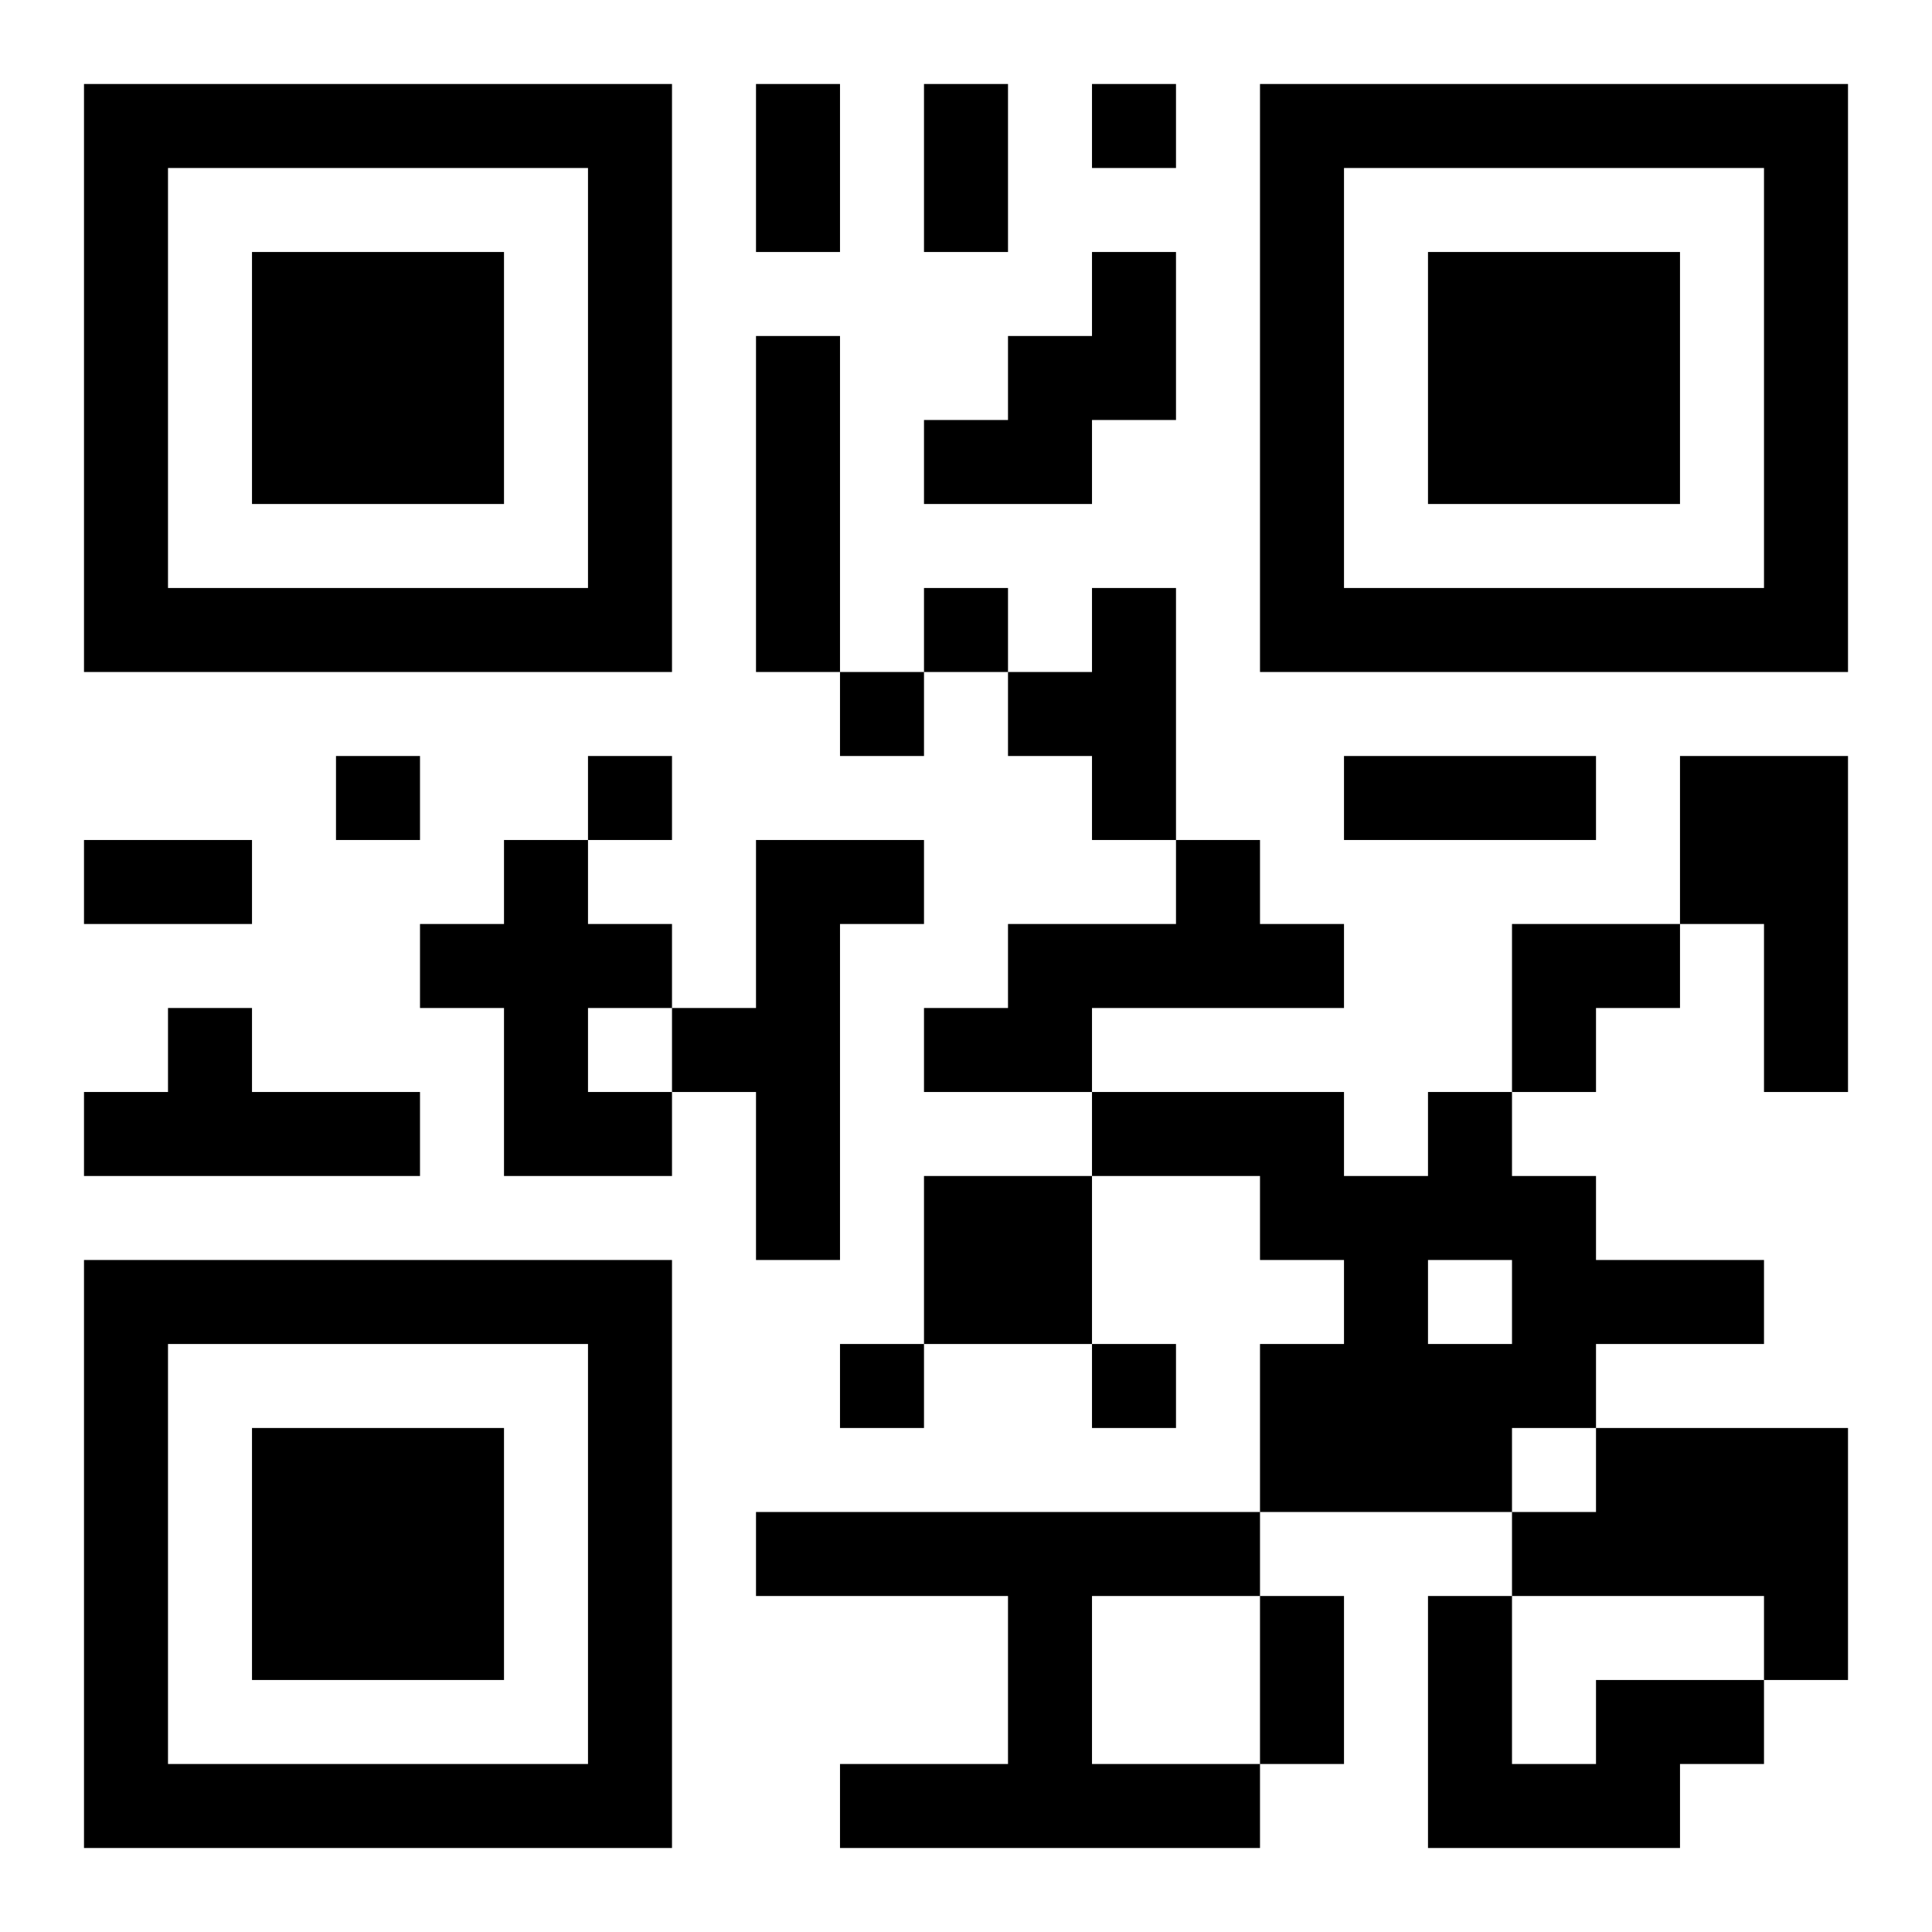<?xml version="1.0" encoding="UTF-8"?>
<!DOCTYPE svg PUBLIC "-//W3C//DTD SVG 1.1//EN" "http://www.w3.org/Graphics/SVG/1.1/DTD/svg11.dtd">
<svg xmlns="http://www.w3.org/2000/svg" version="1.1" viewBox="0 0 23 23" stroke="none">
	<rect width="100%" height="100%" fill="#ffffff"/>
	<path d="M1,1h7v1h-7z M9,1h1v2h-1z M11,1h1v2h-1z M13,1h1v1h-1z M15,1h7v1h-7z M1,2h1v6h-1z M7,2h1v6h-1z M15,2h1v6h-1z M21,2h1v6h-1z M3,3h3v3h-3z M13,3h1v2h-1z M17,3h3v3h-3z M9,4h1v4h-1z M12,4h1v2h-1z M11,5h1v1h-1z M2,7h5v1h-5z M11,7h1v1h-1z M13,7h1v3h-1z M16,7h5v1h-5z M10,8h1v1h-1z M12,8h1v1h-1z M4,9h1v1h-1z M7,9h1v1h-1z M16,9h3v1h-3z M20,9h2v2h-2z M1,10h2v1h-2z M6,10h1v4h-1z M9,10h1v5h-1z M10,10h1v1h-1z M14,10h1v2h-1z M5,11h1v1h-1z M7,11h1v1h-1z M12,11h2v1h-2z M15,11h1v1h-1z M18,11h2v1h-2z M21,11h1v2h-1z M2,12h1v2h-1z M8,12h1v1h-1z M11,12h2v1h-2z M18,12h1v1h-1z M1,13h1v1h-1z M3,13h2v1h-2z M7,13h1v1h-1z M13,13h3v1h-3z M17,13h1v2h-1z M11,14h2v2h-2z M15,14h2v1h-2z M18,14h1v3h-1z M1,15h7v1h-7z M16,15h1v3h-1z M19,15h2v1h-2z M1,16h1v6h-1z M7,16h1v6h-1z M10,16h1v1h-1z M13,16h1v1h-1z M15,16h1v2h-1z M17,16h1v2h-1z M3,17h3v3h-3z M19,17h3v2h-3z M9,18h6v1h-6z M18,18h1v1h-1z M12,19h1v3h-1z M15,19h1v2h-1z M17,19h1v3h-1z M21,19h1v1h-1z M19,20h2v1h-2z M2,21h5v1h-5z M10,21h2v1h-2z M13,21h2v1h-2z M18,21h2v1h-2z" fill="#000000"/>
</svg>
